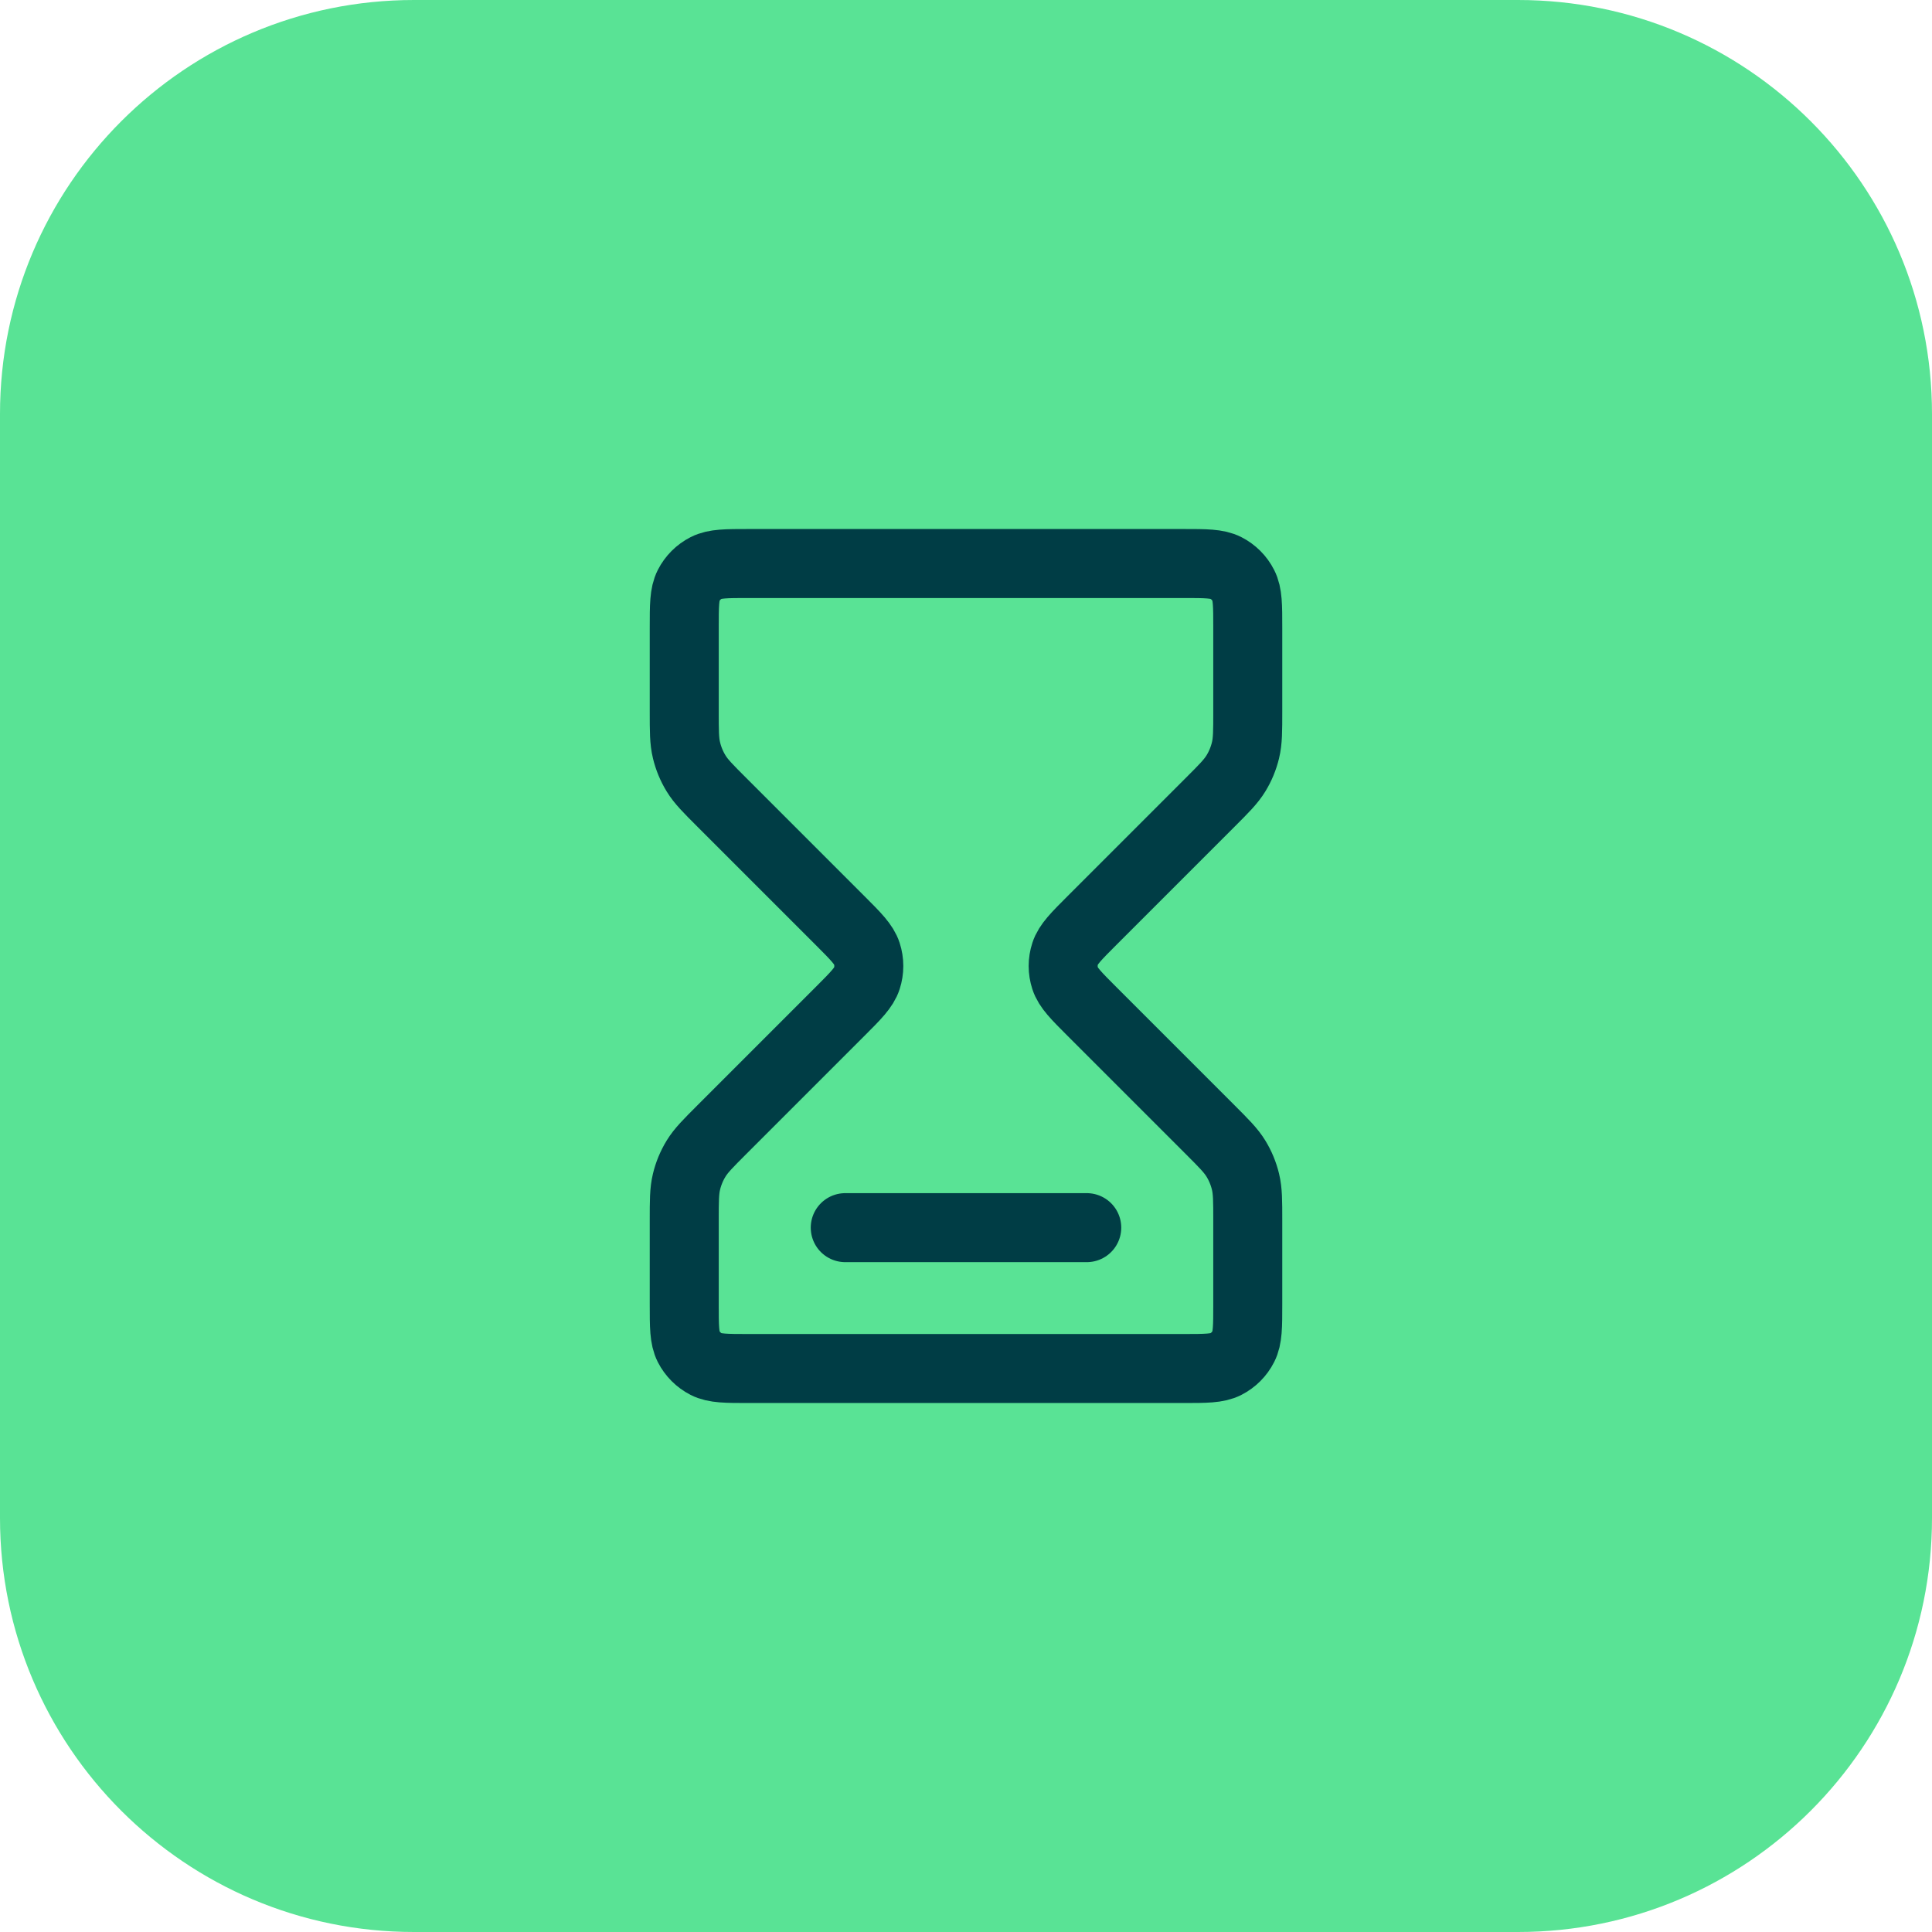 <svg width="56" height="56" viewBox="0 0 56 56" fill="none" xmlns="http://www.w3.org/2000/svg">
<path d="M-3.05176e-05 12C-3.05176e-05 5.373 5.373 0 12 0H44C50.627 0 56 5.373 56 12V44C56 50.627 50.627 56 44 56H12C5.373 56 -3.05176e-05 50.627 -3.05176e-05 44V12Z" fill="#59E395"/>
<path d="M24.5 35.584H31.5M21.7 16.334H34.3C34.953 16.334 35.28 16.334 35.53 16.461C35.749 16.573 35.928 16.751 36.039 16.971C36.167 17.22 36.167 17.547 36.167 18.2V20.62C36.167 21.191 36.167 21.477 36.102 21.745C36.045 21.983 35.951 22.211 35.823 22.419C35.678 22.655 35.477 22.857 35.073 23.26L31.653 26.68C31.191 27.142 30.96 27.373 30.874 27.64C30.797 27.874 30.797 28.126 30.874 28.361C30.96 28.627 31.191 28.858 31.653 29.32L35.073 32.74C35.477 33.144 35.678 33.345 35.823 33.581C35.951 33.79 36.045 34.017 36.102 34.255C36.167 34.524 36.167 34.809 36.167 35.38V37.8C36.167 38.454 36.167 38.78 36.039 39.03C35.928 39.249 35.749 39.428 35.53 39.54C35.28 39.667 34.953 39.667 34.3 39.667H21.7C21.047 39.667 20.72 39.667 20.47 39.54C20.251 39.428 20.072 39.249 19.96 39.03C19.833 38.78 19.833 38.454 19.833 37.8V35.38C19.833 34.809 19.833 34.524 19.898 34.255C19.955 34.017 20.049 33.79 20.177 33.581C20.322 33.345 20.523 33.144 20.927 32.74L24.347 29.32C24.809 28.858 25.04 28.627 25.126 28.361C25.202 28.126 25.202 27.874 25.126 27.64C25.04 27.373 24.809 27.142 24.347 26.68L20.927 23.26C20.523 22.857 20.321 22.655 20.177 22.419C20.049 22.211 19.955 21.983 19.898 21.745C19.833 21.477 19.833 21.191 19.833 20.62V18.2C19.833 17.547 19.833 17.22 19.96 16.971C20.072 16.751 20.251 16.573 20.47 16.461C20.72 16.334 21.047 16.334 21.7 16.334Z" stroke="#003D45" stroke-width="2" stroke-linecap="round" stroke-linejoin="round"/>
</svg>
